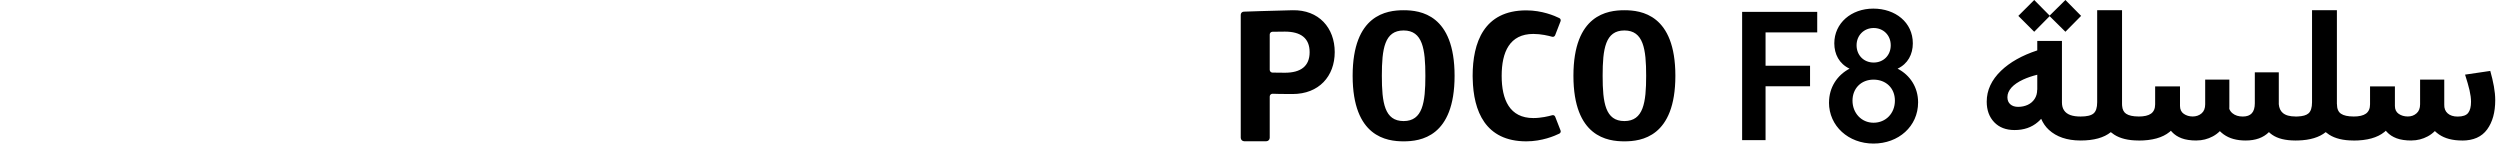 <svg width="540" height="32" viewBox="0 0 540 32" fill="none" xmlns="http://www.w3.org/2000/svg">
<path d="M404.63 1.86C409.39 1.86 413.17 4.82 413.17 9.36C413.17 11.72 412.1 13.79 409.88 14.83C412.58 16.23 414.31 18.86 414.31 22.11C414.309 27.32 410.06 31.01 404.67 31.01C399.28 31.01 395.06 27.24 395.06 22.14L395.07 22.15C395.07 18.86 396.84 16.24 399.5 14.83C397.25 13.76 396.21 11.69 396.21 9.36C396.21 5 399.87 1.86 404.63 1.86ZM303.18 2.21C306.79 2.21 314.19 3.13 314.19 16.37C314.19 29.61 306.79 30.53 303.18 30.53C299.57 30.53 292.17 29.61 292.17 16.37C292.17 3.131 299.57 2.21 303.18 2.21ZM329.67 2.24C333.07 2.24 335.79 3.4 336.82 3.91C337.07 4.03 337.18 4.33 337.08 4.59L335.91 7.61C335.81 7.87 335.53 8.02 335.26 7.94C334.49 7.72 332.88 7.33 331.2 7.33C326.08 7.33 324.36 11.24 324.36 16.39C324.36 21.54 326.08 25.5 331.2 25.5C332.88 25.5 334.499 25.11 335.27 24.89C335.54 24.81 335.82 24.95 335.92 25.21L337.08 28.18C337.19 28.44 337.07 28.73 336.82 28.86C335.8 29.36 333.07 30.53 329.68 30.53C320.825 30.53 318.259 23.989 318.107 17.043L318.09 16.4C318.09 9.2 320.52 2.24 329.67 2.24ZM350.87 2.21C354.48 2.21 361.88 3.13 361.88 16.37C361.88 29.61 354.48 30.53 350.87 30.53C347.26 30.53 339.86 29.61 339.86 16.37C339.86 3.13 347.26 2.21 350.87 2.21ZM279.19 2.21C284.88 2.09 288.3 6.03 288.3 11.25C288.3 16.47 284.89 20.309 279.2 20.31C276.82 20.31 275.56 20.28 274.89 20.25C274.55 20.24 274.26 20.51 274.26 20.85V29.76C274.26 30.18 273.92 30.51 273.51 30.51H268.75C268.34 30.51 268 30.17 268 29.76V3.19C268 2.83 268.29 2.53 268.65 2.52C268.708 2.517 274.861 2.3 279.19 2.21ZM458.36 22.46L458.374 22.827C458.438 23.65 458.724 24.229 459.24 24.57C459.82 24.96 460.721 25.16 461.94 25.16V25.169C463.155 25.168 464.052 24.959 464.63 24.54C465.21 24.12 465.51 23.45 465.51 22.54V18.66H470.88V22.88C470.88 23.64 471.15 24.21 471.7 24.59C472.25 24.97 472.89 25.16 473.62 25.16C474.35 25.16 475.02 24.94 475.54 24.49C476.06 24.05 476.32 23.39 476.32 22.53V17.2H481.54V23.03C481.54 23.192 481.536 23.351 481.528 23.508C481.66 23.883 481.892 24.205 482.22 24.47C482.79 24.94 483.53 25.17 484.45 25.17C485.31 25.17 485.96 24.94 486.39 24.47C486.82 24 487.04 23.28 487.04 22.32V15.62H492.22V22.28C492.22 22.349 492.217 22.418 492.216 22.486C492.286 23.325 492.579 23.968 493.09 24.4C493.69 24.91 494.59 25.16 495.81 25.16V25.17H495.82L496.307 25.16C497.396 25.112 498.165 24.894 498.62 24.5C499.14 24.06 499.4 23.25 499.4 22.08V2.21H504.77V22.467L504.78 22.46C504.78 23.48 505.07 24.18 505.66 24.57C506.24 24.96 507.141 25.16 508.36 25.16V25.169C509.575 25.168 510.471 24.959 511.05 24.54C511.63 24.12 511.93 23.45 511.93 22.54V18.66H517.3V22.88C517.3 23.64 517.57 24.21 518.12 24.59C518.67 24.97 519.32 25.16 520.08 25.16C520.84 25.16 521.44 24.94 521.96 24.49C522.48 24.05 522.74 23.39 522.74 22.53V17.2H527.96V22.59C527.93 23.4 528.18 24.04 528.7 24.49C529.22 24.95 529.94 25.18 530.85 25.18C531.97 25.18 532.73 24.91 533.13 24.38C533.54 23.85 533.74 23.05 533.74 21.98C533.74 21.241 533.63 20.41 533.42 19.49C533.2 18.56 532.89 17.48 532.49 16.23L532.45 16.12L537.9 15.32C538.23 16.49 538.49 17.601 538.68 18.65C538.87 19.7 538.97 20.7 538.97 21.64C538.97 24.25 538.39 26.36 537.22 27.96C536.05 29.56 534.25 30.36 531.81 30.36V30.35C529.75 30.349 528.09 29.91 526.82 29.04C526.496 28.816 526.199 28.572 525.929 28.31C525.474 28.767 524.959 29.152 524.38 29.46C523.29 30.04 522.12 30.34 520.88 30.34V30.35C519.59 30.35 518.51 30.19 517.66 29.87C516.81 29.55 516.12 29.099 515.58 28.52C515.498 28.43 515.418 28.337 515.337 28.239C515.238 28.331 515.137 28.422 515.03 28.51C513.52 29.74 511.29 30.36 508.35 30.36V30.35H508.34V30.349C508.323 30.349 508.307 30.348 508.291 30.348C506.138 30.34 504.398 29.922 503.1 29.09C502.836 28.922 502.587 28.738 502.352 28.541C500.96 29.668 498.968 30.27 496.371 30.343L495.82 30.35H495.81V30.349C495.794 30.349 495.778 30.348 495.762 30.348C493.63 30.34 491.979 29.933 490.79 29.11C490.539 28.938 490.307 28.745 490.089 28.537C488.876 29.747 487.2 30.35 485.06 30.35H485.05C483.12 30.35 481.55 29.91 480.33 29.04C480.026 28.821 479.747 28.583 479.49 28.328C479.04 28.777 478.531 29.156 477.96 29.46C476.87 30.04 475.7 30.34 474.46 30.34V30.35C473.17 30.35 472.09 30.19 471.24 29.87C470.39 29.55 469.7 29.099 469.16 28.52C469.079 28.43 468.998 28.337 468.917 28.239C468.818 28.331 468.717 28.422 468.61 28.51C467.1 29.74 464.87 30.36 461.93 30.36V30.35H461.92V30.349C461.904 30.349 461.887 30.348 461.871 30.348C459.718 30.34 457.978 29.922 456.68 29.09C456.417 28.923 456.17 28.741 455.936 28.545C454.448 29.745 452.278 30.347 449.42 30.349V30.35H449.4V30.349C449.375 30.349 449.35 30.347 449.325 30.347C446.475 30.332 444.213 29.565 442.56 28.05C441.853 27.402 441.3 26.605 440.893 25.661C440.671 25.911 440.434 26.144 440.18 26.36C438.83 27.52 437.16 28.09 435.15 28.09C433.301 28.09 431.83 27.53 430.75 26.4C429.67 25.27 429.13 23.79 429.13 21.96C429.13 19.5 430.16 17.27 432.23 15.28C434.141 13.444 436.75 11.973 440.05 10.885V8.84H445.38V22.13C445.38 22.82 445.53 23.39 445.84 23.84C446.14 24.3 446.6 24.63 447.19 24.85C447.789 25.069 448.527 25.169 449.414 25.169C450.762 25.169 451.69 24.95 452.21 24.5C452.73 24.06 452.99 23.25 452.99 22.08V2.21H458.36V22.46ZM392.52 7H381.36V14.2H390.97V18.63H381.36V30.27H376.3V2.57H392.52V7ZM404.68 17.2C402.02 17.2 400.14 19.08 400.14 21.74C400.14 24.4 402.06 26.51 404.68 26.51C407.34 26.51 409.3 24.48 409.3 21.74C409.3 19 407.34 17.2 404.68 17.2ZM303.18 6.58C299.06 6.58 298.48 10.54 298.48 16.37C298.48 22.2 299.06 26.15 303.18 26.15C307.3 26.15 307.88 22.14 307.88 16.37C307.88 10.6 307.3 6.58 303.18 6.58ZM350.87 6.58C346.75 6.58 346.17 10.54 346.17 16.37C346.17 22.2 346.75 26.15 350.87 26.15C354.99 26.15 355.57 22.14 355.57 16.37C355.57 10.6 354.99 6.58 350.87 6.58ZM440.05 16.14C438.899 16.43 437.888 16.776 437.01 17.18C435.91 17.69 435.06 18.27 434.48 18.91C433.9 19.56 433.6 20.25 433.6 20.99C433.6 21.65 433.811 22.16 434.23 22.53C434.65 22.9 435.21 23.08 435.92 23.08C436.68 23.08 437.37 22.93 438 22.64C438.62 22.35 439.12 21.92 439.48 21.36C439.85 20.8 440.03 20.14 440.03 19.38L440.05 19.395V16.14ZM277.54 6.83C276.14 6.83 275.31 6.85 274.84 6.86C274.51 6.87 274.26 7.14 274.26 7.46V15.08C274.26 15.4 274.52 15.67 274.84 15.68C275.31 15.69 276.14 15.71 277.54 15.71C280.96 15.71 282.88 14.3 282.88 11.27C282.88 8.24 280.97 6.83 277.54 6.83ZM404.71 6.05C402.61 6.05 401.02 7.64 401.02 9.78C401.02 11.92 402.57 13.51 404.71 13.51C406.82 13.51 408.4 11.96 408.4 9.78C408.4 7.6 406.81 6.05 404.71 6.05ZM449.52 3.43L446.13 6.86L442.721 3.489L439.39 6.86L435.96 3.43L439.39 0L442.721 3.369L446.13 0L449.52 3.43Z" fill="black"/>
</svg>
